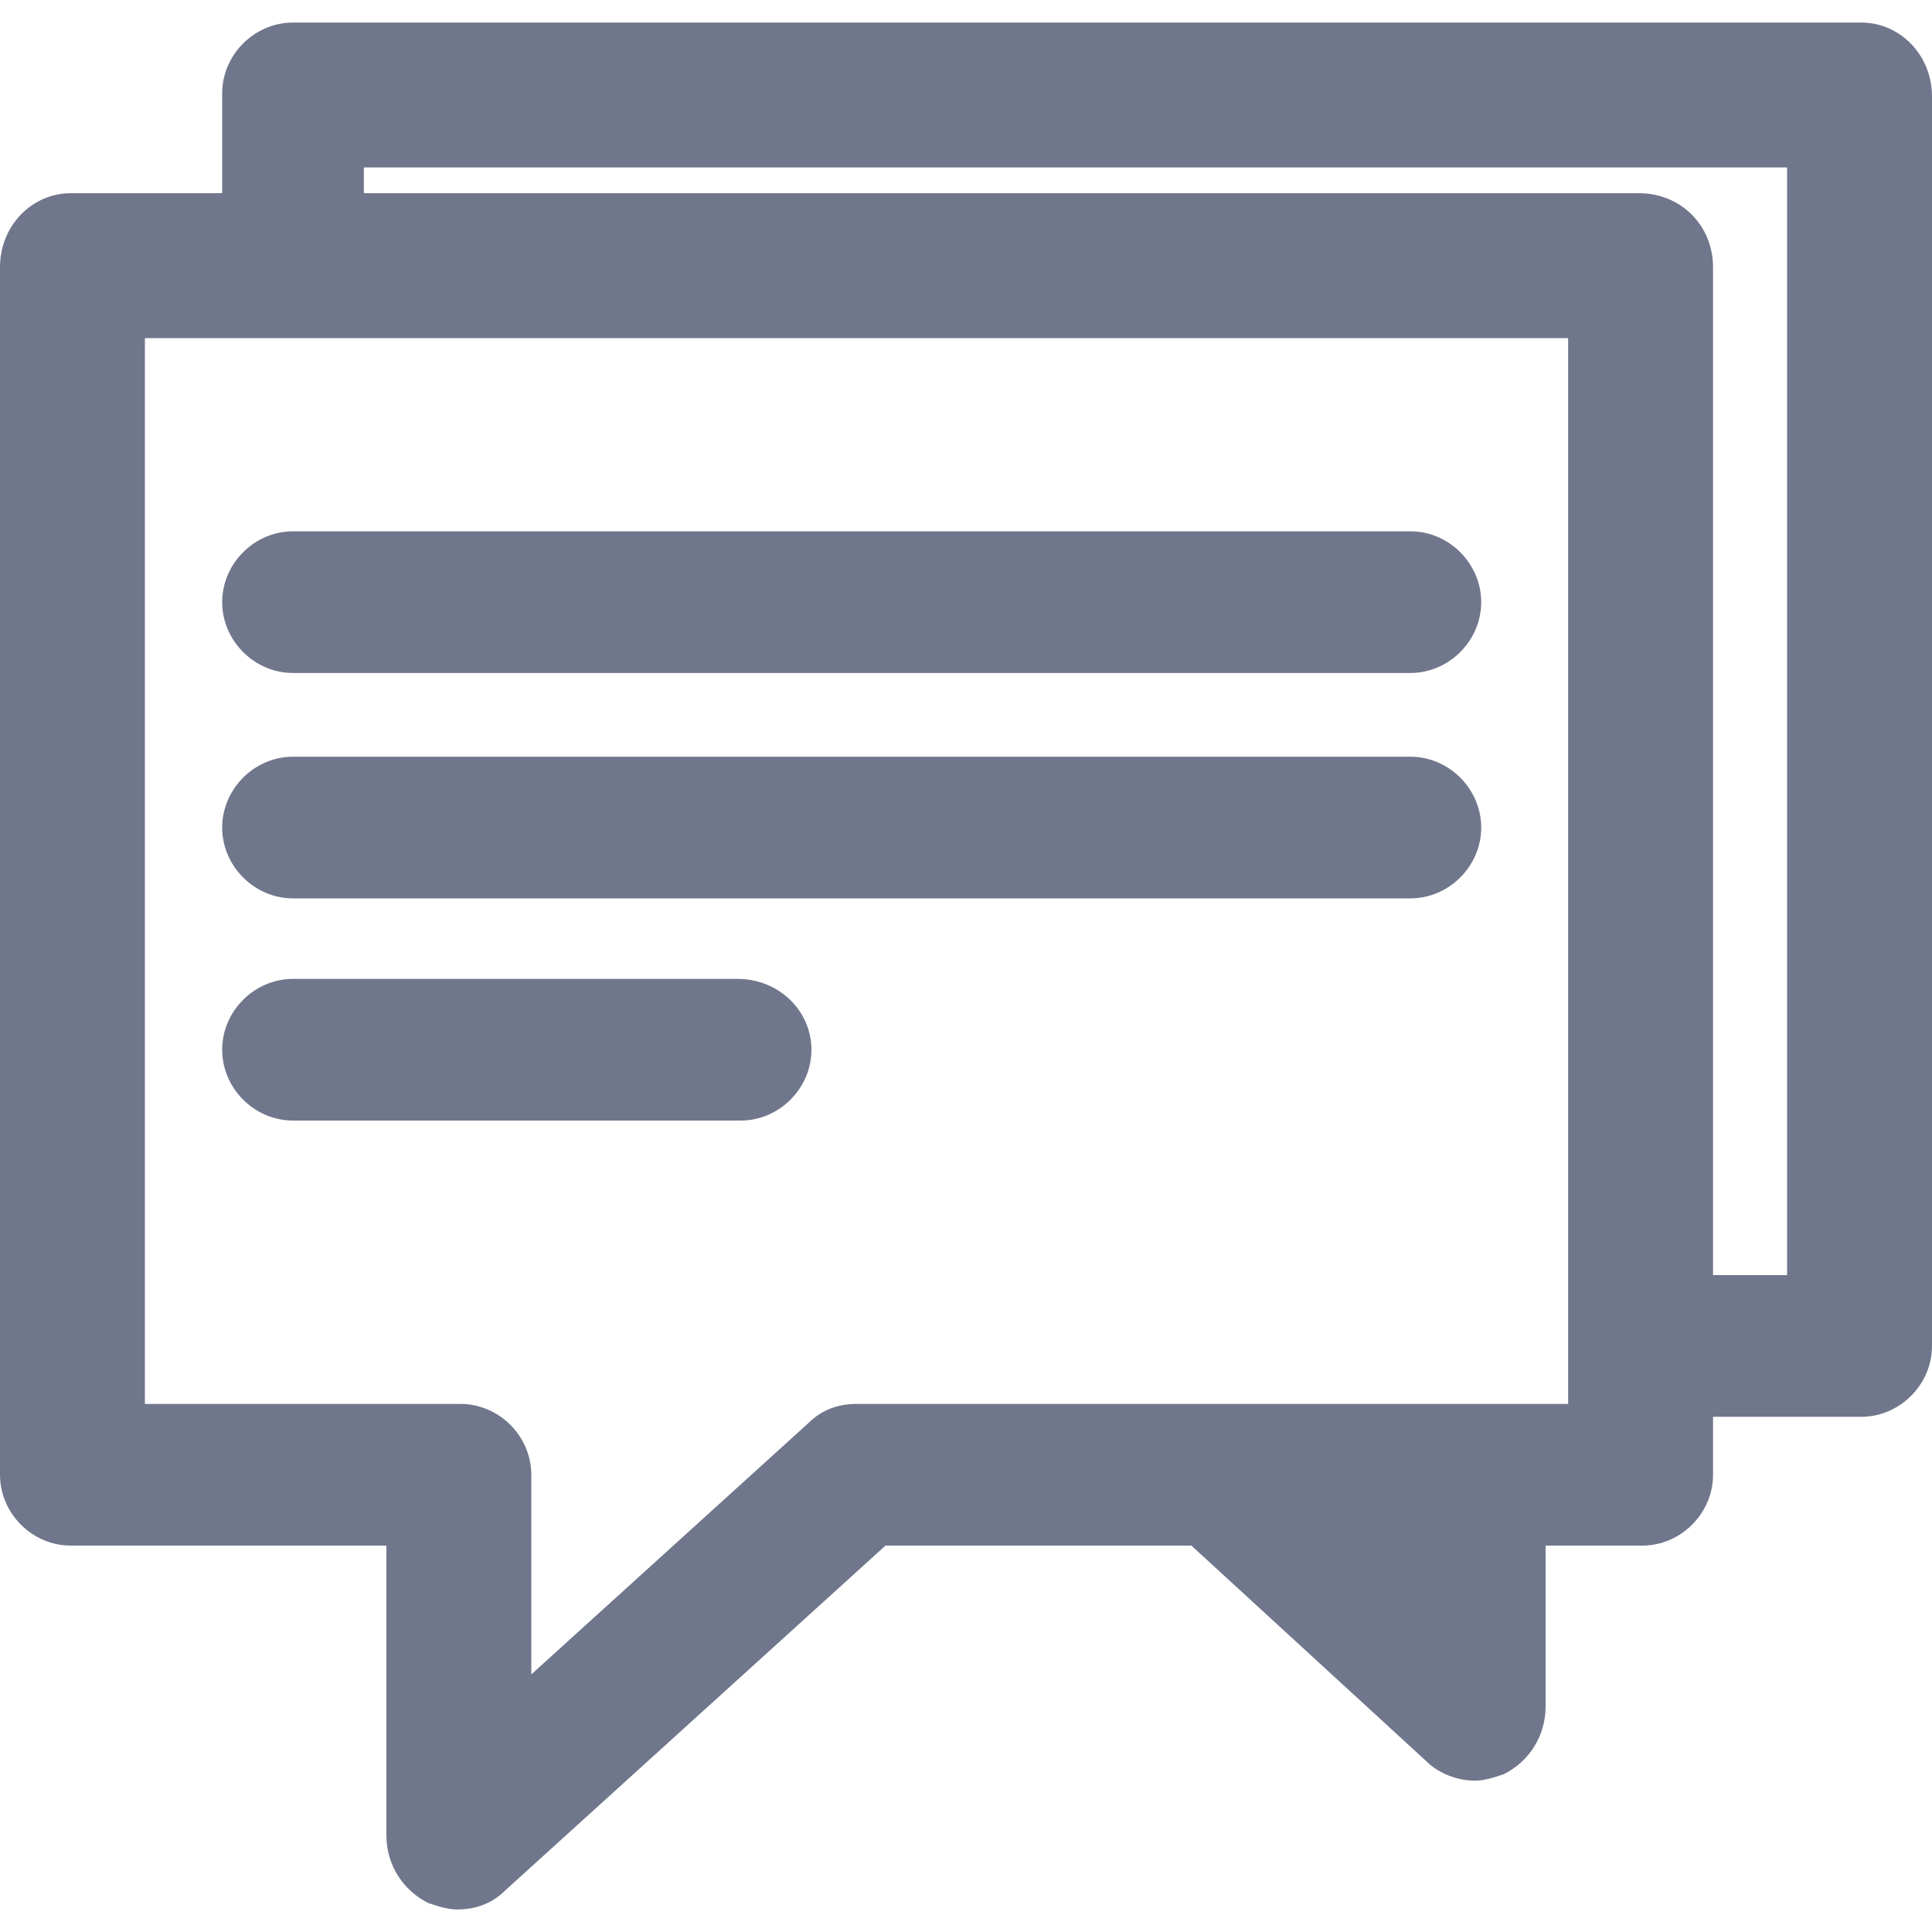 <?xml version="1.0" encoding="utf-8"?>
<!-- Generator: Adobe Illustrator 23.0.2, SVG Export Plug-In . SVG Version: 6.00 Build 0)  -->
<svg version="1.1" id="Internet_Advertising" xmlns="http://www.w3.org/2000/svg" xmlns:xlink="http://www.w3.org/1999/xlink"
	 x="0px" y="0px" viewBox="0 0 60 60" style="enable-background:new 0 0 60 60;" xml:space="preserve">
<style type="text/css">
	.st0{display:none;}
	.st1{display:inline;}
	.st2{fill:#686868;}
	.st3{display:inline;fill:none;}
	.st4{display:inline;fill:#686868;}
	.st5{display:inline;fill:#FFFFFF;}
	.st6{fill:none;}
	.st7{fill:#70778C;}
</style>
<g class="st0">
	<g class="st1">
		<path class="st2" d="M46.3,28.8h-0.6V17.5c0-1.4-1.1-2.5-2.5-2.5H21.7c-1.4,0-2.5,1.1-2.5,2.5v8.1h-4.8c-1.5,0-2.8,1.2-2.8,2.8
			v13.9c0,1.5,1.2,2.8,2.8,2.8h8.1c1.5,0,2.8-1.2,2.8-2.8v-6.6h4v2.6h-1.7c-0.3,0-0.6,0.2-0.6,0.6c0,0.3,0.2,0.6,0.6,0.6h2.2h5H37
			c0.3,0,0.6-0.2,0.6-0.6c0-0.3-0.2-0.6-0.6-0.6h-1.7v-2.6h4.2v4.2c0,1.1,0.9,2.1,2.1,2.1h4.5c1.1,0,2.1-0.9,2.1-2.1v-9
			C48.3,29.7,47.4,28.8,46.3,28.8z M20.3,17.5c0-0.7,0.6-1.3,1.3-1.3h21.5c0.7,0,1.3,0.6,1.3,1.3v11.4h-2.8c-1.1,0-2.1,0.9-2.1,2.1
			v0.2H25.4v-2.8c0-1.5-1.2-2.8-2.8-2.8h-2.3C20.3,25.6,20.3,17.5,20.3,17.5z M24.3,42.2c0,0.9-0.7,1.7-1.7,1.7h-8.1
			c-0.9,0-1.7-0.7-1.7-1.7V28.3c0-0.9,0.7-1.7,1.7-1.7h8.1c0.9,0,1.7,0.7,1.7,1.7V42.2z M34.4,38.2h-3.9v-2.6h3.9V38.2z M34.9,34.5
			h-5h-4.6v-2.3h14.3v2.3H34.9z M47.2,39.9c0,0.5-0.4,1-1,1h-4.5c-0.5,0-1-0.4-1-1v-9c0-0.5,0.4-1,1-1h4.5c0.5,0,1,0.4,1,1V39.9z"/>
	</g>
	<g class="st1">
		<path class="st2" d="M18.5,42c-0.3,0-0.6,0.2-0.6,0.6c0,0.3,0.2,0.6,0.6,0.6c0.3,0,0.6-0.2,0.6-0.6C19.1,42.3,18.8,42,18.5,42z"/>
	</g>
	<g class="st1">
		<path class="st2" d="M44,38.8c-0.3,0-0.6,0.2-0.6,0.6c0,0.3,0.2,0.6,0.6,0.6c0.3,0,0.6-0.2,0.6-0.6C44.5,39,44.3,38.8,44,38.8z"/>
	</g>
	<g class="st1">
		<path class="st2" d="M32.4,32.8c-0.3,0-0.6,0.2-0.6,0.6c0,0.3,0.2,0.6,0.6,0.6c0.3,0,0.6-0.2,0.6-0.6C33,33.1,32.7,32.8,32.4,32.8
			z"/>
	</g>
</g>
<g class="st0">
	<path class="st3" d="M43,15.5H17c-0.8,0-1.5,0.7-1.5,1.5v20.7c0,0.8,0.7,1.5,1.5,1.5h9.5c-0.1-1.3-1.8-1.5-2.3-1.5H24
		c-1,0-1.7-0.7-1.7-1.6v-4c0-0.9,0.8-1.6,1.7-1.6h12c1,0,1.7,0.7,1.7,1.6v4c0,0.9-0.8,1.6-1.7,1.6h-0.1c-0.4,0-2.2,0.1-2.3,1.4l0,0
		H43c0.8,0,1.5-0.7,1.5-1.5V17C44.5,16.2,43.8,15.5,43,15.5z M19.5,35.8c0,0.3-0.2,0.5-0.5,0.5s-0.5-0.2-0.5-0.5v-17
		c0-0.3,0.2-0.5,0.5-0.5s0.5,0.2,0.5,0.5V35.8z M23.6,28c0,0.2-0.2,0.4-0.5,0.4s-0.5-0.2-0.5-0.4v-9.3c0-0.2,0.2-0.4,0.5-0.4
		s0.5,0.2,0.5,0.4V28z M28.5,28.1c0,0.2-0.2,0.3-0.5,0.3s-0.5-0.1-0.5-0.3v-9.4c0-0.2,0.2-0.3,0.5-0.3s0.5,0.1,0.5,0.3V28.1z
		 M33.1,28c0,0.2-0.2,0.4-0.5,0.4s-0.5-0.2-0.5-0.4v-9.3c0-0.2,0.2-0.4,0.5-0.4s0.5,0.2,0.5,0.4V28z M37.4,28c0,0.2-0.2,0.4-0.5,0.4
		s-0.5-0.2-0.5-0.4v-9.3c0-0.2,0.2-0.4,0.5-0.4s0.5,0.2,0.5,0.4V28z M41.5,35.8c0,0.3-0.2,0.5-0.5,0.5s-0.5-0.2-0.5-0.5v-17
		c0-0.3,0.2-0.5,0.5-0.5s0.5,0.2,0.5,0.5V35.8z"/>
	<path class="st4" d="M19,18.4c-0.3,0-0.5,0.2-0.5,0.5v17c0,0.3,0.2,0.5,0.5,0.5s0.5-0.2,0.5-0.5v-17C19.5,18.6,19.3,18.4,19,18.4z"
		/>
	<path class="st4" d="M41,18.4c-0.3,0-0.5,0.2-0.5,0.5v17c0,0.3,0.2,0.5,0.5,0.5s0.5-0.2,0.5-0.5v-17C41.5,18.6,41.3,18.4,41,18.4z"
		/>
	<path class="st4" d="M23.1,18.4c-0.3,0-0.5,0.2-0.5,0.4V28c0,0.2,0.2,0.4,0.5,0.4s0.5-0.2,0.5-0.4v-9.3
		C23.6,18.5,23.4,18.4,23.1,18.4z"/>
	<path class="st4" d="M28,18.4c-0.3,0-0.5,0.1-0.5,0.3v9.4c0,0.2,0.2,0.3,0.5,0.3s0.5-0.1,0.5-0.3v-9.4C28.5,18.5,28.3,18.4,28,18.4
		z"/>
	<path class="st4" d="M32.6,18.4c-0.3,0-0.5,0.2-0.5,0.4V28c0,0.2,0.2,0.4,0.5,0.4s0.5-0.2,0.5-0.4v-9.3
		C33.1,18.5,32.9,18.4,32.6,18.4z"/>
	<path class="st4" d="M36.9,18.4c-0.3,0-0.5,0.2-0.5,0.4V28c0,0.2,0.2,0.4,0.5,0.4s0.5-0.2,0.5-0.4v-9.3
		C37.4,18.5,37.2,18.4,36.9,18.4z"/>
	<path class="st4" d="M43,14.5H17c-1.4,0-2.5,1.1-2.5,2.5v20.7c0,1.4,1.1,2.5,2.5,2.5h9.5v3.7c0,0.9,0.8,1.6,1.7,1.6h3.6
		c1,0,1.7-0.7,1.7-1.6v-3.7H43c1.4,0,2.5-1.1,2.5-2.5V17C45.6,15.6,44.4,14.5,43,14.5z M31.8,44.5h-3.6c-0.4,0-0.6-0.2-0.6-0.5v-4.7
		c0-1.9-1.8-2.6-3.4-2.6H24c-0.4,0-0.6-0.2-0.6-0.5v-4c0-0.3,0.3-0.5,0.6-0.5h12c0.4,0,0.6,0.2,0.6,0.5v4c0,0.3-0.3,0.5-0.6,0.5
		h-0.1c-1.6,0-3.3,0.7-3.4,2.5v4.9C32.4,44.2,32.1,44.5,31.8,44.5z M44.5,37.7c0,0.8-0.7,1.5-1.5,1.5h-9.5l0,0
		c0.1-1.3,1.9-1.4,2.3-1.4H36c1,0,1.7-0.7,1.7-1.6v-4c0-0.9-0.8-1.6-1.7-1.6H24c-1,0-1.7,0.7-1.7,1.6v4c0,0.9,0.8,1.6,1.7,1.6h0.1
		c0.5,0,2.3,0.1,2.3,1.5H17c-0.8,0-1.5-0.7-1.5-1.5V17c0-0.8,0.7-1.5,1.5-1.5h26c0.8,0,1.5,0.7,1.5,1.5V37.7z"/>
	<path class="st5" d="M32.4,39.1c0.1-1.8,1.8-2.5,3.4-2.5H36c0.4,0,0.6-0.2,0.6-0.5v-4c0-0.3-0.3-0.5-0.6-0.5H24
		c-0.4,0-0.6,0.2-0.6,0.5v4c0,0.3,0.3,0.5,0.6,0.5h0.1c1.7,0,3.4,0.7,3.4,2.6v4.7c0,0.3,0.3,0.5,0.6,0.5h3.6c0.4,0,0.6-0.2,0.6-0.5
		v-4.8H32.4z"/>
</g>
<g class="st0">
	<path class="st3" d="M37.4,30.8L37.4,30.8c0.1,0,0.2,0.1,0.2,0.1h0.1c1-1.4,1.6-3.1,1.7-4.9h-3.1c-0.1,1.4-0.4,2.8-0.9,4.1l0,0h0.2
		c0.2,0,0.3,0.1,0.5,0.1c0.1,0,0.3,0.1,0.4,0.1l0,0c0.2,0.1,0.3,0.1,0.5,0.2C37.1,30.7,37.2,30.7,37.4,30.8z"/>
	<path class="st3" d="M30.6,29.4L30.6,29.4c0.2,0,0.3,0,0.5,0c0.1,0,0.1,0,0.2,0h0.1c0.2,0,0.5,0,0.7,0.1c0.1,0,0.2,0,0.3,0h0.2
		c0.2,0,0.4,0,0.5,0.1c0.1,0,0.2,0,0.3,0h0.2c0.2,0,0.3,0.1,0.5,0.1c0.1,0,0.1,0,0.2,0c0.5-1.2,0.8-2.5,0.9-3.9h-4.6
		C30.6,25.8,30.6,29.4,30.6,29.4z"/>
	<rect x="38.4" y="41.5" class="st3" width="5.6" height="2.5"/>
	<path class="st3" d="M35.1,31.2c-0.1,0-0.1,0-0.2-0.1c-0.7,1.3-1.6,2.5-2.7,3.4c1.8-0.4,3.4-1.4,4.7-2.8l0,0
		c-0.1,0-0.2-0.1-0.4-0.1c-0.2-0.1-0.3-0.1-0.5-0.2c-0.1,0-0.3-0.1-0.4-0.1C35.5,31.3,35.3,31.3,35.1,31.2z"/>
	<path class="st3" d="M39.4,24.9c-0.1-1.8-0.7-3.5-1.7-4.9h-0.1c0,0-0.1,0-0.1,0.1l0,0c-0.1,0.1-0.2,0.1-0.4,0.1
		c-0.2,0.1-0.3,0.1-0.5,0.2h-0.1c-0.1,0-0.2,0.1-0.3,0.1l0,0c-0.2,0.1-0.3,0.1-0.5,0.1c-0.1,0-0.1,0-0.2,0c0,0,0,0-0.1,0
		c0.6,1.3,0.9,2.7,1,4.1h3C39.4,24.7,39.4,24.9,39.4,24.9z"/>
	<rect x="27.2" y="41.5" class="st3" width="5.6" height="2.5"/>
	<path class="st3" d="M30.6,16.5v3.8l0,0c0.1,0,0.3,0,0.4,0s0.1,0,0.2,0h0.1c0.2,0,0.4,0,0.7,0c0.1,0,0.2,0,0.3,0h0.1
		c0.2,0,0.4,0,0.6-0.1c0.1,0,0.3,0,0.4-0.1c0.2,0,0.3-0.1,0.5-0.1C33,18.6,31.9,17.4,30.6,16.5z"/>
	<path class="st3" d="M34.9,19.7c0.1,0,0.2,0,0.3-0.1c0.2,0,0.3-0.1,0.5-0.1c0.1,0,0.3-0.1,0.4-0.1c0.2-0.1,0.3-0.1,0.5-0.2
		c0.1,0,0.3-0.1,0.4-0.1l0,0c-1.3-1.4-3-2.4-4.9-2.8C33.2,17.2,34.1,18.4,34.9,19.7z"/>
	<path class="st3" d="M30.6,21.4v3.5h4.6c-0.1-1.3-0.4-2.6-0.9-3.9h-0.1c-0.2,0-0.3,0.1-0.5,0.1h-0.2c-0.1,0-0.2,0-0.3,0
		c-0.2,0-0.4,0.1-0.6,0.1h-0.2c-0.1,0-0.2,0-0.3,0c-0.2,0-0.4,0-0.7,0h-0.2c-0.1,0-0.1,0-0.2,0C30.9,21.4,30.8,21.4,30.6,21.4
		L30.6,21.4z"/>
	<path class="st3" d="M30.6,30.5L30.6,30.5l-0.1,3.9c1.3-0.9,2.5-2.2,3.3-3.6c-0.2,0-0.4-0.1-0.5-0.1h-0.1c-0.1,0-0.2,0-0.3,0
		c-0.2,0-0.4,0-0.5-0.1h-0.2c-0.1,0-0.2,0-0.2,0c-0.2,0-0.4,0-0.6,0h-0.2c-0.1,0-0.1,0-0.2,0C30.9,30.6,30.7,30.6,30.6,30.5z"/>
	<path class="st3" d="M29.4,21.4L29.4,21.4c-0.2,0-0.3,0-0.5,0c-0.1,0-0.1,0-0.2,0h-0.2c-0.2,0-0.4,0-0.6,0c-0.1,0-0.2,0-0.3,0h-0.2
		c-0.2,0-0.3,0-0.5-0.1c-0.1,0-0.2,0-0.3,0h-0.3c-0.2,0-0.3-0.1-0.5-0.1h-0.1c-0.5,1.2-0.9,2.5-0.9,3.9h4.6V21.4z"/>
	<rect x="16" y="41.5" class="st3" width="5.6" height="2.5"/>
	<path class="st3" d="M23,20.2c-0.1-0.1-0.3-0.1-0.4-0.2h-0.1h-0.1c-1,1.4-1.6,3.1-1.7,4.9h3.1c0.1-1.4,0.4-2.8,1-4.1c0,0,0,0-0.1,0
		h-0.1c-0.2,0-0.3-0.1-0.5-0.2c-0.1,0-0.2-0.1-0.3-0.1h-0.1C23.3,20.3,23.2,20.3,23,20.2z"/>
	<path class="st3" d="M25.1,31.1c-0.1,0-0.2,0-0.3,0.1c-0.2,0-0.3,0.1-0.5,0.1c-0.1,0-0.3,0.1-0.4,0.1c-0.2,0.1-0.3,0.1-0.5,0.2
		c-0.1,0-0.2,0.1-0.4,0.1l0,0c1.3,1.5,3,2.4,4.9,2.8C26.8,33.6,25.9,32.5,25.1,31.1z"/>
	<path class="st3" d="M29.4,20.3L29.4,20.3v-3.8c-1.3,0.9-2.4,2.1-3.2,3.5c0.2,0,0.3,0.1,0.5,0.1h0.1c0.1,0,0.2,0,0.3,0
		c0.2,0,0.4,0.1,0.6,0.1h0.1c0.1,0,0.2,0,0.2,0c0.2,0,0.5,0,0.7,0h0.1c0.1,0,0.1,0,0.2,0C29.2,20.3,29.3,20.3,29.4,20.3z"/>
	<path class="st3" d="M20.6,26c0.1,1.8,0.7,3.5,1.7,4.9h0.1c0,0,0.1,0,0.1-0.1h0.1c0.1,0,0.2-0.1,0.4-0.1c0.2-0.1,0.3-0.1,0.5-0.2
		h0.1c0.1,0,0.2-0.1,0.3-0.1l0,0c0.2,0,0.3-0.1,0.5-0.1l0,0h0.1c0,0,0,0,0.1,0c-0.6-1.3-0.9-2.7-1-4.1h-3C20.6,26.2,20.6,26,20.6,26
		z"/>
	<path class="st3" d="M29.4,29.4V26h-4.6c0.1,1.3,0.4,2.6,1,3.9h0.1c0.2,0,0.4-0.1,0.6-0.1h0.2c0.1,0,0.2,0,0.3,0
		c0.2,0,0.3,0,0.5-0.1h0.2c0.1,0,0.2,0,0.3,0c0.2,0,0.4,0,0.6,0h0.2c0.1,0,0.1,0,0.2,0C29.1,29.4,29.3,29.4,29.4,29.4L29.4,29.4z"/>
	<path class="st3" d="M29.4,34.3v-3.8h-0.1c-0.1,0-0.2,0-0.4,0c-0.1,0-0.1,0-0.2,0h-0.1c-0.2,0-0.4,0-0.7,0c-0.1,0-0.2,0-0.2,0h-0.1
		c-0.2,0-0.4,0-0.6,0.1c-0.1,0-0.2,0-0.3,0h-0.1c-0.2,0-0.3,0.1-0.5,0.1C27.1,32.2,28.2,33.4,29.4,34.3z"/>
	<path class="st3" d="M23.1,19.1c0.1,0,0.2,0.1,0.4,0.1c0.2,0.1,0.3,0.1,0.5,0.2c0.1,0,0.3,0.1,0.4,0.1c0.2,0.1,0.3,0.1,0.5,0.1
		c0.1,0,0.2,0,0.3,0.1c0.7-1.3,1.7-2.5,2.8-3.5C26.1,16.7,24.4,17.6,23.1,19.1L23.1,19.1z"/>
	<path class="st4" d="M44.6,40.4h-2.8v-2.3c0-0.3-0.2-0.6-0.6-0.6H30.6v-1.6c3-0.2,5.8-1.6,7.7-4l0,0l0,0c1.5-1.9,2.2-4.1,2.2-6.5
		s-0.8-4.6-2.3-6.5c-2-2.6-5-4-8.3-4c-3.2,0-6.2,1.5-8.2,4h-0.1V19c-1.5,1.9-2.2,4.1-2.2,6.5s0.8,4.6,2.2,6.5l0,0
		c1.9,2.4,4.7,3.8,7.7,4v1.6H18.8c-0.3,0-0.6,0.2-0.6,0.6v2.3h-2.8c-0.3,0-0.6,0.2-0.6,0.6v3.6c0,0.3,0.2,0.6,0.6,0.6h6.7
		c0.3,0,0.6-0.2,0.6-0.6V41c0-0.3-0.2-0.6-0.6-0.6h-2.8v-1.8h10.1v1.8h-2.8c-0.3,0-0.6,0.2-0.6,0.6v3.6c0,0.3,0.2,0.6,0.6,0.6h6.7
		c0.3,0,0.6-0.2,0.6-0.6V41c0-0.3-0.2-0.6-0.6-0.6h-2.8v-1.8h10.1v1.8h-2.8c-0.3,0-0.6,0.2-0.6,0.6v3.6c0,0.3,0.2,0.6,0.6,0.6h6.7
		c0.3,0,0.6-0.2,0.6-0.6V41C45.1,40.6,44.9,40.4,44.6,40.4z M35.4,20.7c0,0,0.1,0,0.2,0c0.2,0,0.3-0.1,0.5-0.1l0,0
		c0.1,0,0.2-0.1,0.3-0.1h0.1c0.2-0.1,0.3-0.1,0.5-0.2c0.1,0,0.2-0.1,0.4-0.1l0,0c0,0,0.1,0,0.1-0.1h0.1c1,1.4,1.6,3.1,1.7,4.9h-3.1
		C36.2,23.4,35.9,22.1,35.4,20.7L35.4,20.7z M36.9,19.1c-0.1,0-0.3,0.1-0.4,0.1c-0.2,0.1-0.3,0.1-0.5,0.2c-0.1,0-0.3,0.1-0.4,0.1
		c-0.2,0.1-0.3,0.1-0.5,0.1c-0.1,0-0.2,0.1-0.3,0.1c-0.7-1.3-1.7-2.5-2.8-3.5C33.9,16.7,35.6,17.6,36.9,19.1L36.9,19.1z M33.3,20.1
		c-0.1,0-0.3,0-0.4,0.1c-0.2,0-0.4,0-0.6,0.1h-0.1c-0.1,0-0.2,0-0.3,0c-0.2,0-0.4,0-0.7,0h-0.1c-0.1,0-0.1,0-0.2,0s-0.3,0-0.4,0l0,0
		v-3.8c1.3,0.9,2.4,2.1,3.2,3.5C33.6,20,33.4,20,33.3,20.1z M31.3,21.4h0.2c0.2,0,0.4,0,0.7,0c0.1,0,0.2,0,0.3,0h0.2
		c0.2,0,0.4,0,0.6-0.1c0.1,0,0.2,0,0.3,0h0.2c0.2,0,0.3-0.1,0.5-0.1h0.1c0.5,1.2,0.9,2.5,0.9,3.9h-4.6v-3.5h0.1c0.1,0,0.3,0,0.4,0
		C31.1,21.4,31.2,21.4,31.3,21.4z M36.5,31.7c0.1,0,0.2,0.1,0.4,0.1l0,0c-1.3,1.4-2.9,2.3-4.7,2.8c1.1-1,2-2.1,2.7-3.4
		c0.1,0,0.1,0,0.2,0.1c0.2,0,0.3,0.1,0.5,0.1c0.1,0,0.3,0.1,0.4,0.1C36.2,31.5,36.4,31.6,36.5,31.7z M36.5,30.5
		c-0.1,0-0.3-0.1-0.4-0.1c-0.2,0-0.3-0.1-0.5-0.1h-0.2l0,0c0.5-1.3,0.8-2.7,0.9-4.1h3.1c-0.1,1.8-0.7,3.5-1.7,4.9h-0.1
		c0,0-0.1,0-0.1-0.1h-0.1c-0.1,0-0.2-0.1-0.3-0.1C36.8,30.6,36.7,30.5,36.5,30.5L36.5,30.5z M34.3,29.9c-0.1,0-0.1,0-0.2,0
		c-0.2,0-0.3-0.1-0.5-0.1h-0.2c-0.1,0-0.2,0-0.3,0c-0.2,0-0.4,0-0.5-0.1h-0.2c-0.1,0-0.2,0-0.3,0c-0.2,0-0.5,0-0.7-0.1h-0.1
		c-0.1,0-0.1,0-0.2,0s-0.3,0-0.4,0l0,0V26h4.6C35.1,27.3,34.8,28.6,34.3,29.9z M31.3,30.6c0.2,0,0.4,0,0.6,0c0.1,0,0.2,0,0.2,0h0.2
		c0.2,0,0.4,0,0.5,0.1c0.1,0,0.2,0,0.3,0h0.1c0.2,0,0.4,0.1,0.5,0.1c-0.8,1.4-1.9,2.6-3.3,3.6v-3.9h0.1c0.1,0,0.2,0,0.3,0
		c0.1,0,0.1,0,0.2,0L31.3,30.6z M44,41.5V44h-5.6v-2.5H44z M27.2,44v-2.5h5.6V44H27.2z M23.1,31.8c0.1,0,0.2-0.1,0.4-0.1
		c0.2-0.1,0.3-0.1,0.5-0.2c0.1,0,0.3-0.1,0.4-0.1c0.2-0.1,0.3-0.1,0.5-0.1c0.1,0,0.2-0.1,0.3-0.1c0.7,1.3,1.7,2.5,2.9,3.5
		C26.1,34.2,24.4,33.3,23.1,31.8L23.1,31.8z M26.7,30.8L26.7,30.8c0.2,0,0.3,0,0.4-0.1c0.2,0,0.4-0.1,0.6-0.1h0.1c0.1,0,0.2,0,0.2,0
		c0.2,0,0.4,0,0.7,0h0.1c0.1,0,0.1,0,0.2,0s0.2,0,0.4,0h0.1v3.8c-1.3-0.9-2.4-2.1-3.2-3.5C26.4,30.9,26.6,30.8,26.7,30.8z
		 M28.7,29.5h-0.2c-0.2,0-0.4,0-0.6,0c-0.1,0-0.2,0-0.3,0h-0.2c-0.2,0-0.3,0-0.5,0.1c-0.1,0-0.2,0-0.3,0h-0.2
		c-0.2,0-0.4,0.1-0.6,0.1h-0.1c-0.6-1.2-0.9-2.5-1-3.9h4.6v3.5l0,0c-0.1,0-0.3,0-0.4,0C28.9,29.5,28.8,29.5,28.7,29.5z M24.6,30.1
		h-0.1l0,0c-0.2,0-0.3,0.1-0.5,0.1l0,0c-0.1,0-0.2,0.1-0.3,0.1h-0.1c-0.2,0.1-0.3,0.1-0.5,0.2c-0.1,0-0.2,0.1-0.4,0.1h-0.1
		c0,0-0.1,0-0.1,0.1h-0.1c-1-1.4-1.6-3.1-1.7-4.9h3.1C23.7,27.4,24.1,28.8,24.6,30.1L24.6,30.1z M25.1,19.7c-0.1,0-0.2,0-0.3-0.1
		c-0.2,0-0.3-0.1-0.5-0.1c-0.1,0-0.3-0.1-0.4-0.1c-0.2-0.1-0.3-0.1-0.5-0.2c-0.1,0-0.2-0.1-0.4-0.1l0,0c1.3-1.4,3-2.4,4.9-2.8
		C26.8,17.2,25.9,18.4,25.1,19.7z M25.7,21h0.1c0.1,0,0.3,0.1,0.5,0.1h0.3c0.1,0,0.2,0,0.3,0c0.2,0,0.3,0,0.5,0.1h0.2
		c0.1,0,0.2,0,0.3,0c0.2,0,0.4,0,0.6,0h0.2c0.1,0,0.1,0,0.2,0s0.3,0,0.4,0h0.1v3.5h-4.6C24.9,23.5,25.2,22.2,25.7,21z M28.8,20.3
		c-0.2,0-0.5,0-0.7,0c-0.1,0-0.2,0-0.2,0h-0.1c-0.2,0-0.4,0-0.6-0.1c-0.1,0-0.2,0-0.3,0h-0.1c-0.2,0-0.3-0.1-0.5-0.1
		c0.8-1.4,1.9-2.6,3.2-3.5v3.8l0,0c-0.1,0-0.3,0-0.4,0C29,20.3,28.9,20.3,28.8,20.3L28.8,20.3z M23.9,20.5c0.2,0.1,0.3,0.1,0.5,0.2
		h0.1c0,0,0,0,0.1,0c-0.6,1.3-0.9,2.7-1,4.1h-3.1c0.1-1.8,0.7-3.5,1.7-4.9h0.1h0.1c0.1,0.1,0.3,0.1,0.4,0.2c0.2,0.1,0.3,0.1,0.5,0.2
		h0.1C23.7,20.5,23.8,20.5,23.9,20.5z M16,44v-2.5h5.6V44H16z"/>
</g>
<g class="st0">
	<g class="st1">
		<path class="st2" d="M30.7,39.8h-6.2c-0.3,0-0.6,0.3-0.6,0.6s0.3,0.6,0.6,0.6h6.2c0.3,0,0.6-0.3,0.6-0.6
			C31.3,40,31,39.8,30.7,39.8z"/>
	</g>
	<g class="st1">
		<path class="st2" d="M47.5,15h-35c-0.6,0-1.1,0.5-1.1,1.1v10.8c0,0.3,0.3,0.6,0.6,0.6s0.6-0.3,0.6-0.6V16.1h35v5.1
			c0,0.3,0.3,0.6,0.6,0.6s0.6-0.3,0.6-0.6v-5.1C48.6,15.5,48.1,15,47.5,15z"/>
	</g>
	<g class="st1">
		<path class="st2" d="M30.6,38.1c0-0.3-0.3-0.6-0.6-0.6c-0.3,0-0.6,0.3-0.6,0.6s0.3,0.6,0.6,0.6C30.3,38.6,30.6,38.4,30.6,38.1z"/>
	</g>
	<g class="st1">
		<path class="st2" d="M21.4,29.2h-8.9c-0.6,0-1.1,0.5-1.1,1.1v13.6c0,0.6,0.5,1.1,1.1,1.1h8.9c0.6,0,1.1-0.5,1.1-1.1V30.3
			C22.5,29.7,22,29.2,21.4,29.2z M21.4,43.9h-8.9V30.3h8.9V43.9z"/>
	</g>
	<g class="st1">
		<path class="st2" d="M47.5,23.5H33.9c-0.6,0-1.1,0.5-1.1,1.1v19.3c0,0.6,0.5,1.1,1.1,1.1h13.6c0.6,0,1.1-0.5,1.1-1.1V24.6
			C48.6,24,48.1,23.5,47.5,23.5z M47.5,43.9H33.9V24.6h13.6V43.9z"/>
	</g>
	<g class="st1">
		<path class="st2" d="M40.7,43c0.3,0,0.6-0.3,0.6-0.6s-0.3-0.6-0.6-0.6s-0.6,0.3-0.6,0.6S40.4,43,40.7,43z"/>
	</g>
	<g class="st1">
		<path class="st2" d="M16.9,43c0.3,0,0.6-0.3,0.6-0.6s-0.3-0.6-0.6-0.6c-0.3,0-0.6,0.3-0.6,0.6S16.6,43,16.9,43z"/>
	</g>
</g>
<g>
	<path class="st6" d="M48.7,10.5H4.5v33.1h9.8c1.2,0,2.2,1,2.2,2.2V52l8.5-7.8c0.4-0.4,1-0.6,1.5-0.6h22.1V10.5z M22.9,34.9H9.1
		c-1.2,0-2.2-1-2.2-2.2s1-2.2,2.2-2.2h13.9c1.2,0,2.2,1,2.2,2.2S24.2,34.9,22.9,34.9z M43.8,28H9.1c-1.2,0-2.2-1-2.2-2.2
		s1-2.2,2.2-2.2h34.7c1.2,0,2.2,1,2.2,2.2S45,28,43.8,28z M43.8,21H9.1c-1.2,0-2.2-1-2.2-2.2c0-1.2,1-2.2,2.2-2.2h34.7
		c1.2,0,2.2,1,2.2,2.2C46,20,45,21,43.8,21z"/>
	<path class="st6" d="M55.5,39.5V5.2H11.3V6h39.6c1.2,0,2.2,1,2.2,2.2v31.3H55.5z"/>
	<path class="st7" d="M57.8,0.7H9.1c-1.2,0-2.2,1-2.2,2.2V6H2.2C1,6,0,7,0,8.3v37.5C0,47,1,48,2.2,48h9.8v9c0,0.9,0.5,1.7,1.3,2.1
		c0.3,0.1,0.6,0.2,0.9,0.2c0.6,0,1.1-0.2,1.5-0.6L27.5,48h9.5l7.3,6.7c0.4,0.4,1,0.6,1.5,0.6c0.3,0,0.6-0.1,0.9-0.2
		c0.8-0.4,1.3-1.2,1.3-2.1v-5h3c1.2,0,2.2-1,2.2-2.2V44h4.6c1.2,0,2.2-1,2.2-2.2V3C60,1.7,59,0.7,57.8,0.7z M26.6,43.6
		c-0.6,0-1.1,0.2-1.5,0.6L16.5,52v-6.2c0-1.2-1-2.2-2.2-2.2H4.5V10.5h44.2v33.1H26.6z M50.9,6H11.3V5.2h44.2v34.4h-2.3V8.3
		C53.2,7,52.2,6,50.9,6z"/>
	<path class="st7" d="M43.8,16.5H9.1c-1.2,0-2.2,1-2.2,2.2c0,1.2,1,2.2,2.2,2.2h34.7c1.2,0,2.2-1,2.2-2.2C46,17.5,45,16.5,43.8,16.5
		z"/>
	<path class="st7" d="M43.8,23.5H9.1c-1.2,0-2.2,1-2.2,2.2s1,2.2,2.2,2.2h34.7c1.2,0,2.2-1,2.2-2.2S45,23.5,43.8,23.5z"/>
	<path class="st7" d="M22.9,30.4H9.1c-1.2,0-2.2,1-2.2,2.2s1,2.2,2.2,2.2h13.9c1.2,0,2.2-1,2.2-2.2S24.2,30.4,22.9,30.4z"/>
</g>
</svg>
